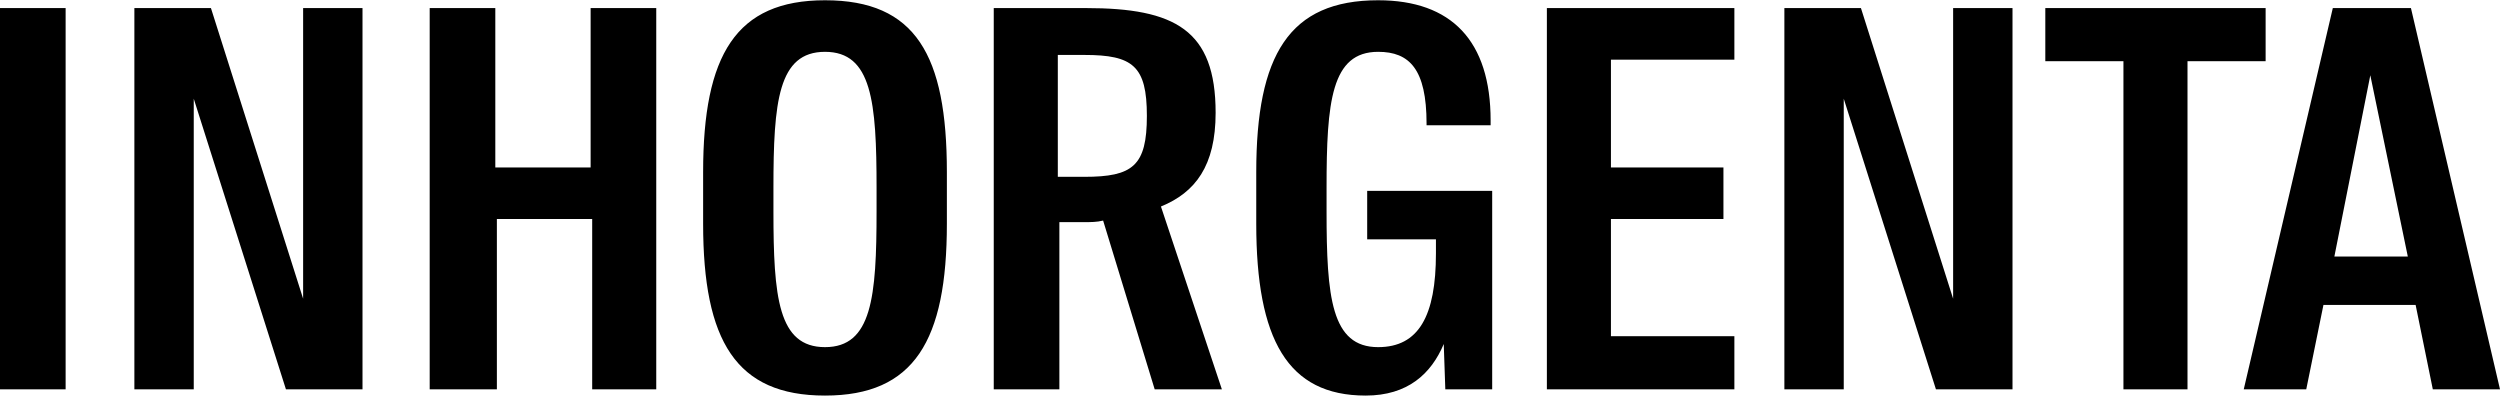 <?xml version="1.0" encoding="UTF-8"?>
<svg xmlns="http://www.w3.org/2000/svg" xmlns:xlink="http://www.w3.org/1999/xlink" version="1.2" id="Ebene_1" x="0px" y="0px" viewBox="0 0 160 25.3" overflow="visible" xml:space="preserve" width="120" height="19">
<path d="M0,24.9h4.2V0.5H0V24.9z M8.6,24.9h3.8V6.3l5.9,18.6h4.9V0.5h-3.8v18.6L13.5,0.5H8.6V24.9z M27.6,24.9h4.2V14h6.1v10.9H42  V0.5h-4.2v10.2h-6.1V0.5h-4.2V24.9z M52.8,22.2c-3,0-3.3-3.2-3.3-8.7v-1.5c0-5.5,0.3-8.7,3.3-8.7c3,0,3.3,3.2,3.3,8.7v1.5  C56.1,19,55.8,22.2,52.8,22.2z M52.8,25.3c5.7,0,7.8-3.5,7.8-11V11c0-7.5-2-11-7.8-11C47.1,0,45,3.5,45,11v3.3  C45,21.8,47.1,25.3,52.8,25.3z M73.9,24.9h4.3l-3.9-11.7c2.2-0.9,3.5-2.6,3.5-6c0-5.3-2.6-6.7-8.3-6.7h-5.9v24.4h4.2V14.2h1.6  c0.4,0,0.8,0,1.2-0.1L73.9,24.9z M67.7,11.4V3.5h1.7c3.1,0,4,0.7,4,3.9c0,3.2-0.9,3.9-4,3.9H67.7z M87.4,25.3c2.7,0,4.2-1.4,5-3.3  l0.1,2.9h3V12.2h-8v3.1h4.4v0.9c0,4-1.1,6-3.7,6c-3,0-3.3-3.2-3.3-8.7v-1.5c0-5.5,0.3-8.7,3.3-8.7c2,0,3.1,1.1,3.1,4.6v0.1h4.1V7.7  c0-5.1-2.5-7.7-7.2-7.7c-5.7,0-7.8,3.5-7.8,11v3.3C80.4,21.7,82.4,25.3,87.4,25.3z M99,24.9H111v-3.4h-7.9V14h7.2v-3.3h-7.2V3.8h7.9  V0.5H99V24.9z M114.2,24.9h3.8V6.3l5.9,18.6h4.9V0.5H125v18.6l-5.9-18.6h-4.9V24.9z M135.8,24.9h4.2v-21h5V0.5h-14.1v3.4h5V24.9z   M143.6,24.9h4l1.1-5.4h5.9l1.1,5.4h4.3l-5.7-24.4h-5L143.6,24.9z M151.7,4.8l2.4,11.6h-4.7L151.7,4.8z"/>
</svg>
